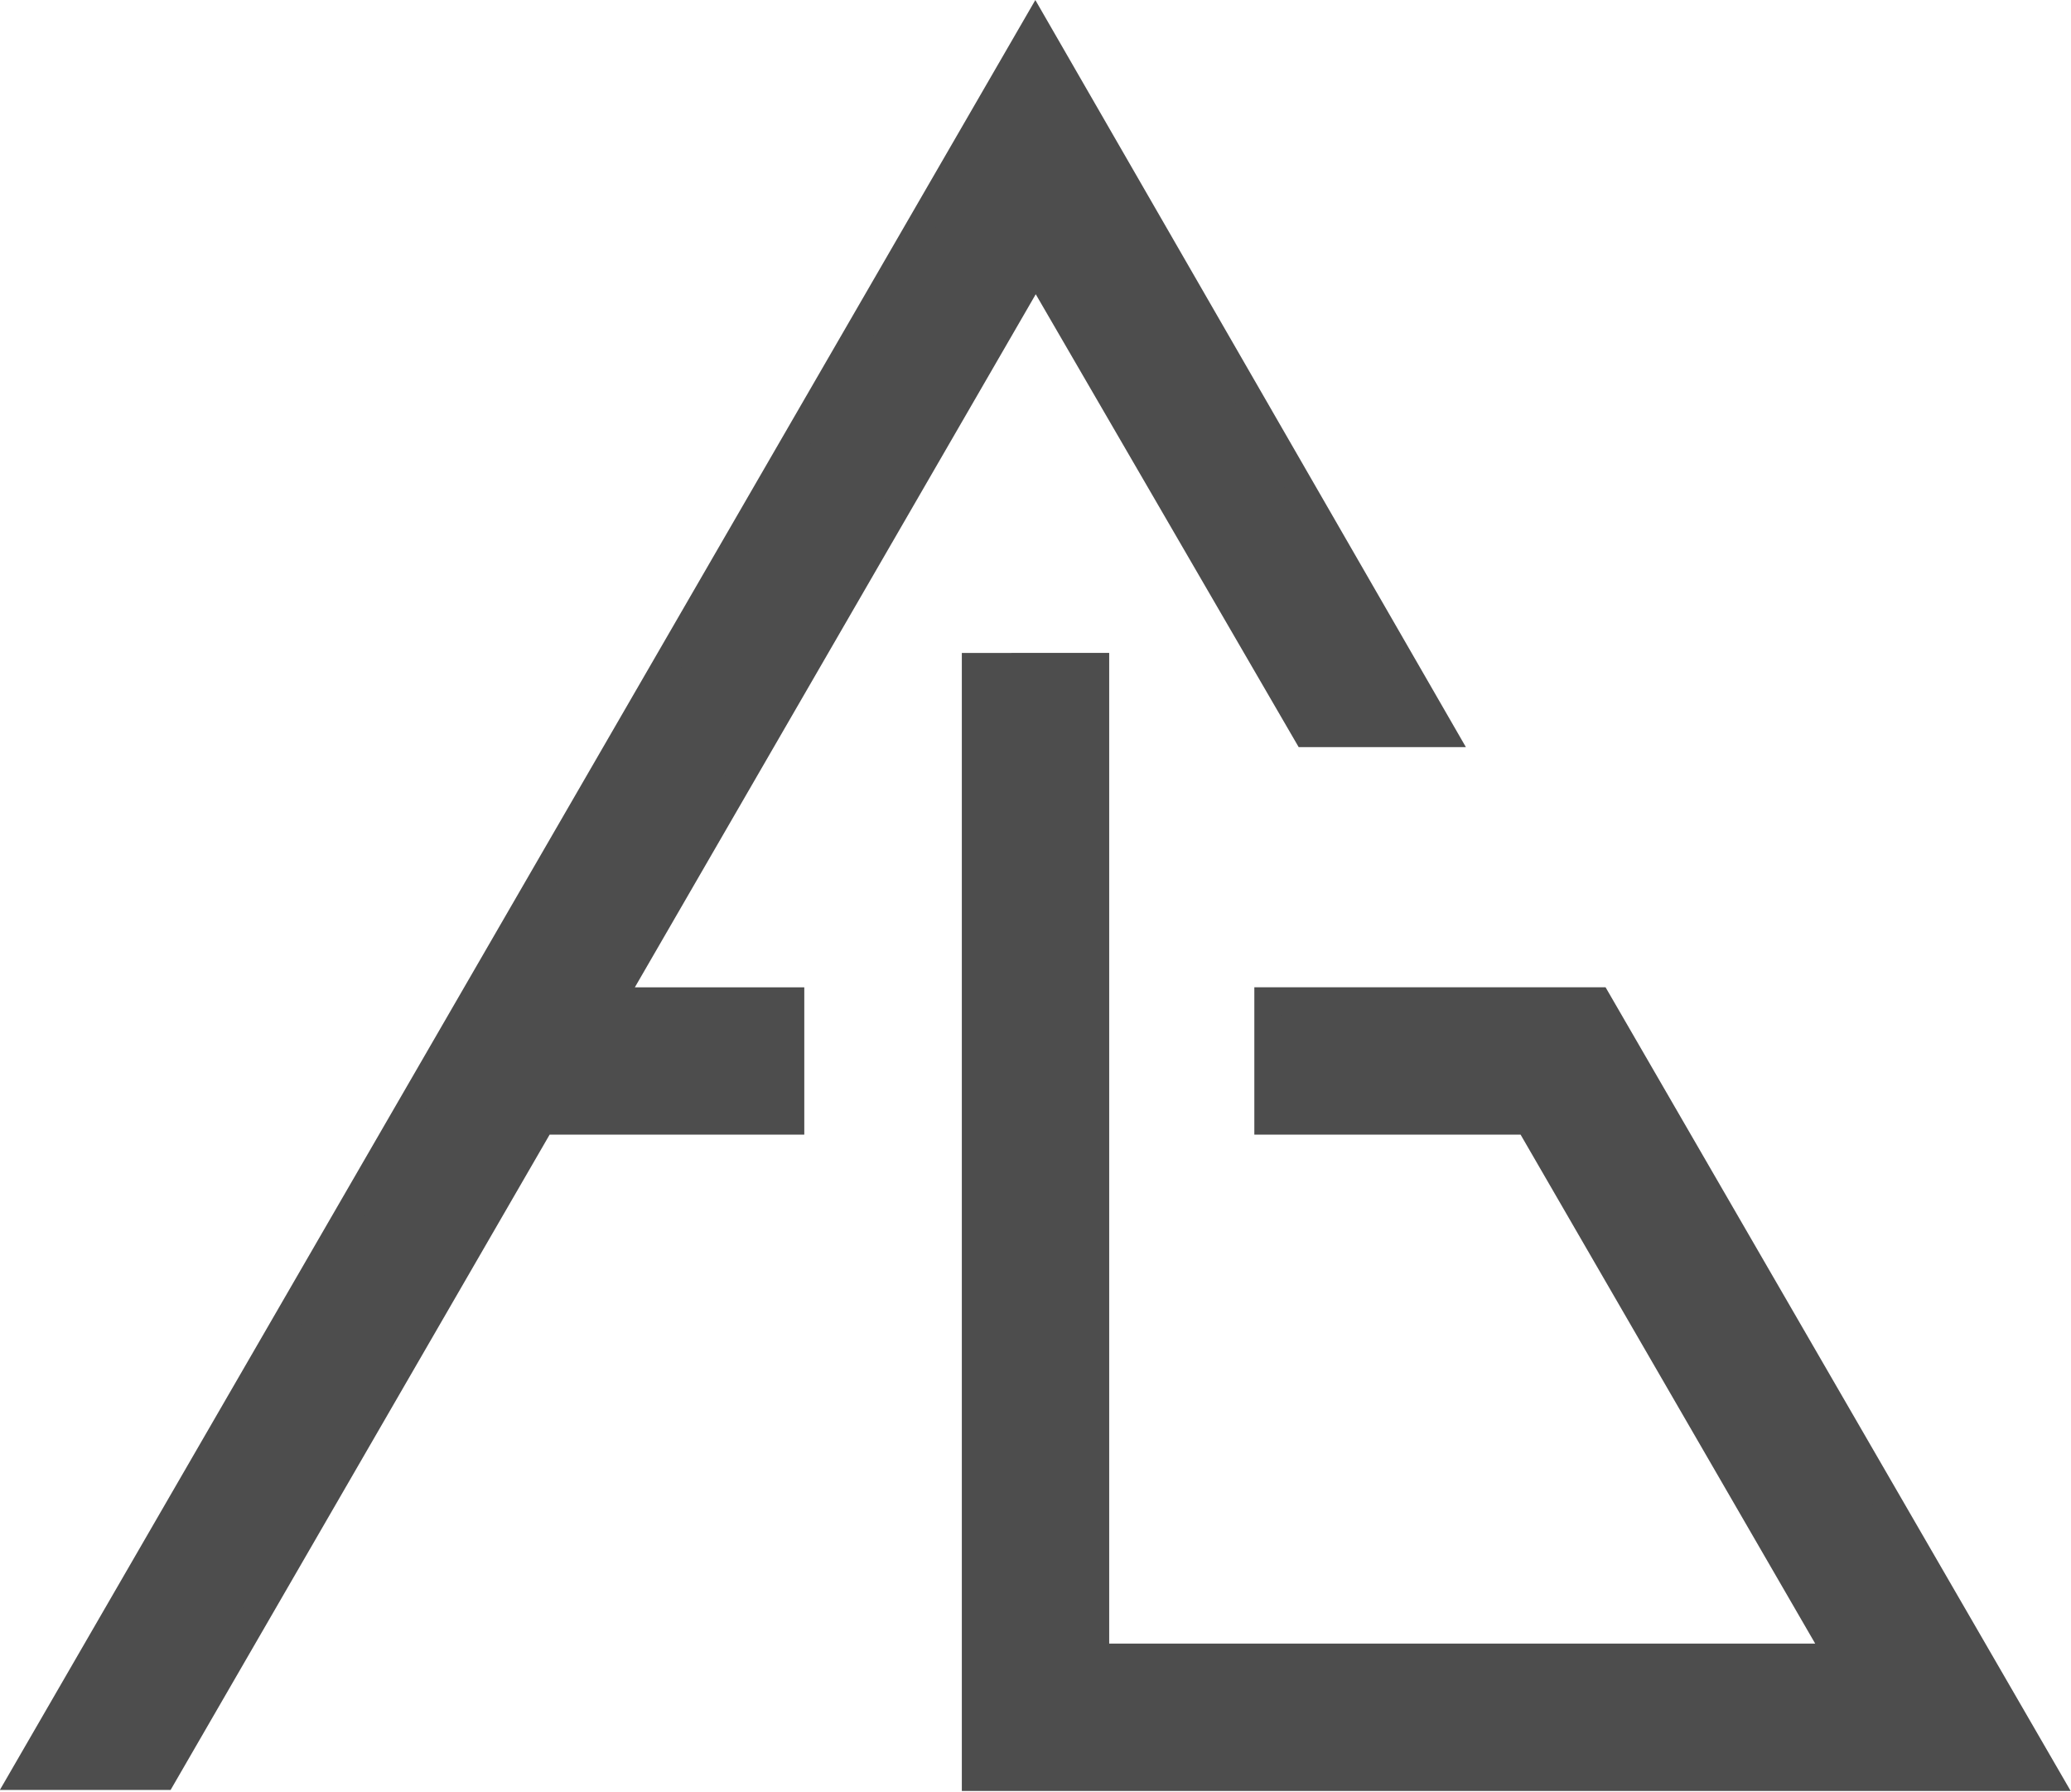 <?xml version="1.0" encoding="UTF-8" standalone="no"?>
<!-- Created with Inkscape (http://www.inkscape.org/) -->

<svg
   xmlns:dc="http://purl.org/dc/elements/1.1/"
   xmlns:cc="http://creativecommons.org/ns#"
   xmlns:rdf="http://www.w3.org/1999/02/22-rdf-syntax-ns#"
   xmlns:svg="http://www.w3.org/2000/svg"
   xmlns="http://www.w3.org/2000/svg"
   xmlns:sodipodi="http://sodipodi.sourceforge.net/DTD/sodipodi-0.dtd"
   xmlns:inkscape="http://www.inkscape.org/namespaces/inkscape"
   width="1.038in"
   height="0.898in"
   viewBox="0 0 26.372 22.805"
   version="1.1"
   id="svg4284"
   sodipodi:docname="logo-small.svg"
   inkscape:version="0.92.3 (2405546, 2018-03-11)">
  <defs
     id="defs4278" />
  <sodipodi:namedview
     id="base"
     pagecolor="#ffffff"
     bordercolor="#666666"
     borderopacity="1.0"
     inkscape:pageopacity="0.0"
     inkscape:pageshadow="2"
     inkscape:zoom="2.375"
     inkscape:cx="146.62396"
     inkscape:cy="72.305209"
     inkscape:document-units="in"
     inkscape:current-layer="layer1"
     showgrid="false"
     units="in"
     inkscape:window-width="1280"
     inkscape:window-height="975"
     inkscape:window-x="0"
     inkscape:window-y="25"
     inkscape:window-maximized="1"
     showguides="false"
     inkscape:guide-bbox="true"
     fit-margin-top="0"
     fit-margin-left="0"
     fit-margin-right="0"
     fit-margin-bottom="0">
    <sodipodi:guide
       position="46.076,58.306"
       orientation="1,0"
       id="guide6824"
       inkscape:locked="false" />
    <sodipodi:guide
       position="45.056,36.272"
       orientation="0,1"
       id="guide7780"
       inkscape:locked="false" />
    <sodipodi:guide
       position="107.265,109.051"
       orientation="0,1"
       id="guide7782"
       inkscape:locked="false" />
    <sodipodi:guide
       position="65.876,114.815"
       orientation="0,1"
       id="guide1220"
       inkscape:locked="false" />
    <sodipodi:guide
       position="88.986,56.385"
       orientation="1,0"
       id="guide1222"
       inkscape:locked="false" />
    <sodipodi:guide
       position="101.312,125.965"
       orientation="1,0"
       id="guide1224"
       inkscape:locked="false" />
    <sodipodi:guide
       position="52.458,131.446"
       orientation="1,0"
       id="guide1236"
       inkscape:locked="false" />
    <sodipodi:guide
       position="21.138,159.461"
       orientation="1,0"
       id="guide1238"
       inkscape:locked="false" />
    <inkscape:grid
       type="xygrid"
       id="grid1240"
       originx="-5.656"
       originy="-7.649" />
    <sodipodi:guide
       position="68.912,204.83"
       orientation="0,1"
       id="guide1252"
       inkscape:locked="false" />
    <sodipodi:guide
       position="157.021,256.471"
       orientation="1,0"
       id="guide1628"
       inkscape:locked="false" />
    <sodipodi:guide
       position="21.138,44.623"
       orientation="0,1"
       id="guide2909"
       inkscape:locked="false" />
  </sodipodi:namedview>
  <g
     inkscape:label="Layer 1"
     inkscape:groupmode="layer"
     id="layer1"
     transform="translate(-5.656,-266.545)">
    <g
       style="display:inline"
       id="g1945-1-36-1"
       transform="matrix(0.864,0,0,0.864,-44.089,116.905)">
      <g
         id="g1860-2-0-0">
        <path
           inkscape:connector-curvature="0"
           id="path1939-0-2-6"
           style="color:#000000;font-style:normal;font-variant:normal;font-weight:normal;font-stretch:normal;font-size:medium;line-height:normal;font-family:sans-serif;font-variant-ligatures:normal;font-variant-position:normal;font-variant-caps:normal;font-variant-numeric:normal;font-variant-alternates:normal;font-feature-settings:normal;text-indent:0;text-align:start;text-decoration:none;text-decoration-line:none;text-decoration-style:solid;text-decoration-color:#000000;letter-spacing:normal;word-spacing:normal;text-transform:none;writing-mode:lr-tb;direction:ltr;text-orientation:mixed;dominant-baseline:auto;baseline-shift:baseline;text-anchor:start;white-space:normal;shape-padding:0;clip-rule:nonzero;display:inline;overflow:visible;visibility:visible;opacity:1;isolation:auto;mix-blend-mode:normal;color-interpolation:sRGB;color-interpolation-filters:linearRGB;solid-color:#000000;solid-opacity:1;vector-effect:none;fill:#4d4d4d;fill-opacity:1;fill-rule:evenodd;stroke:#4d4d4d;stroke-width:0.408;stroke-linecap:square;stroke-linejoin:miter;stroke-miterlimit:4;stroke-dasharray:none;stroke-dashoffset:0;stroke-opacity:1;color-rendering:auto;image-rendering:auto;shape-rendering:auto;text-rendering:auto;enable-background:accumulate"
           d="m 72.834,173.597 -14.907,25.766 h 2.045 l 5.586,-9.657 h 3.667 v -1.763 h -2.647 l 6.262,-10.825 3.993,6.877 H 78.827 Z m -0.879,9.418 v 16.363 h 15.785 l -6.619,-11.436 h -4.855 v 1.764 h 3.838 l 4.578,7.908 h -10.963 v -14.6 z" />
      </g>
    </g>
    <flowRoot
       xml:space="preserve"
       id="flowRoot1509"
       style="font-style:normal;font-variant:normal;font-weight:normal;font-stretch:normal;font-size:12px;line-height:125%;font-family:'Myriad Pro';-inkscape-font-specification:'Myriad Pro';text-align:center;letter-spacing:0px;word-spacing:0px;writing-mode:lr-tb;text-anchor:middle;fill:#000000;fill-opacity:1;stroke:none;stroke-width:1px;stroke-linecap:butt;stroke-linejoin:miter;stroke-opacity:1"><flowRegion
         id="flowRegion1511"><rect
           id="rect1513"
           width="57.854"
           height="32.855"
           x="70.711"
           y="912.436" /></flowRegion><flowPara
         id="flowPara1515" /></flowRoot>  </g>
</svg>
